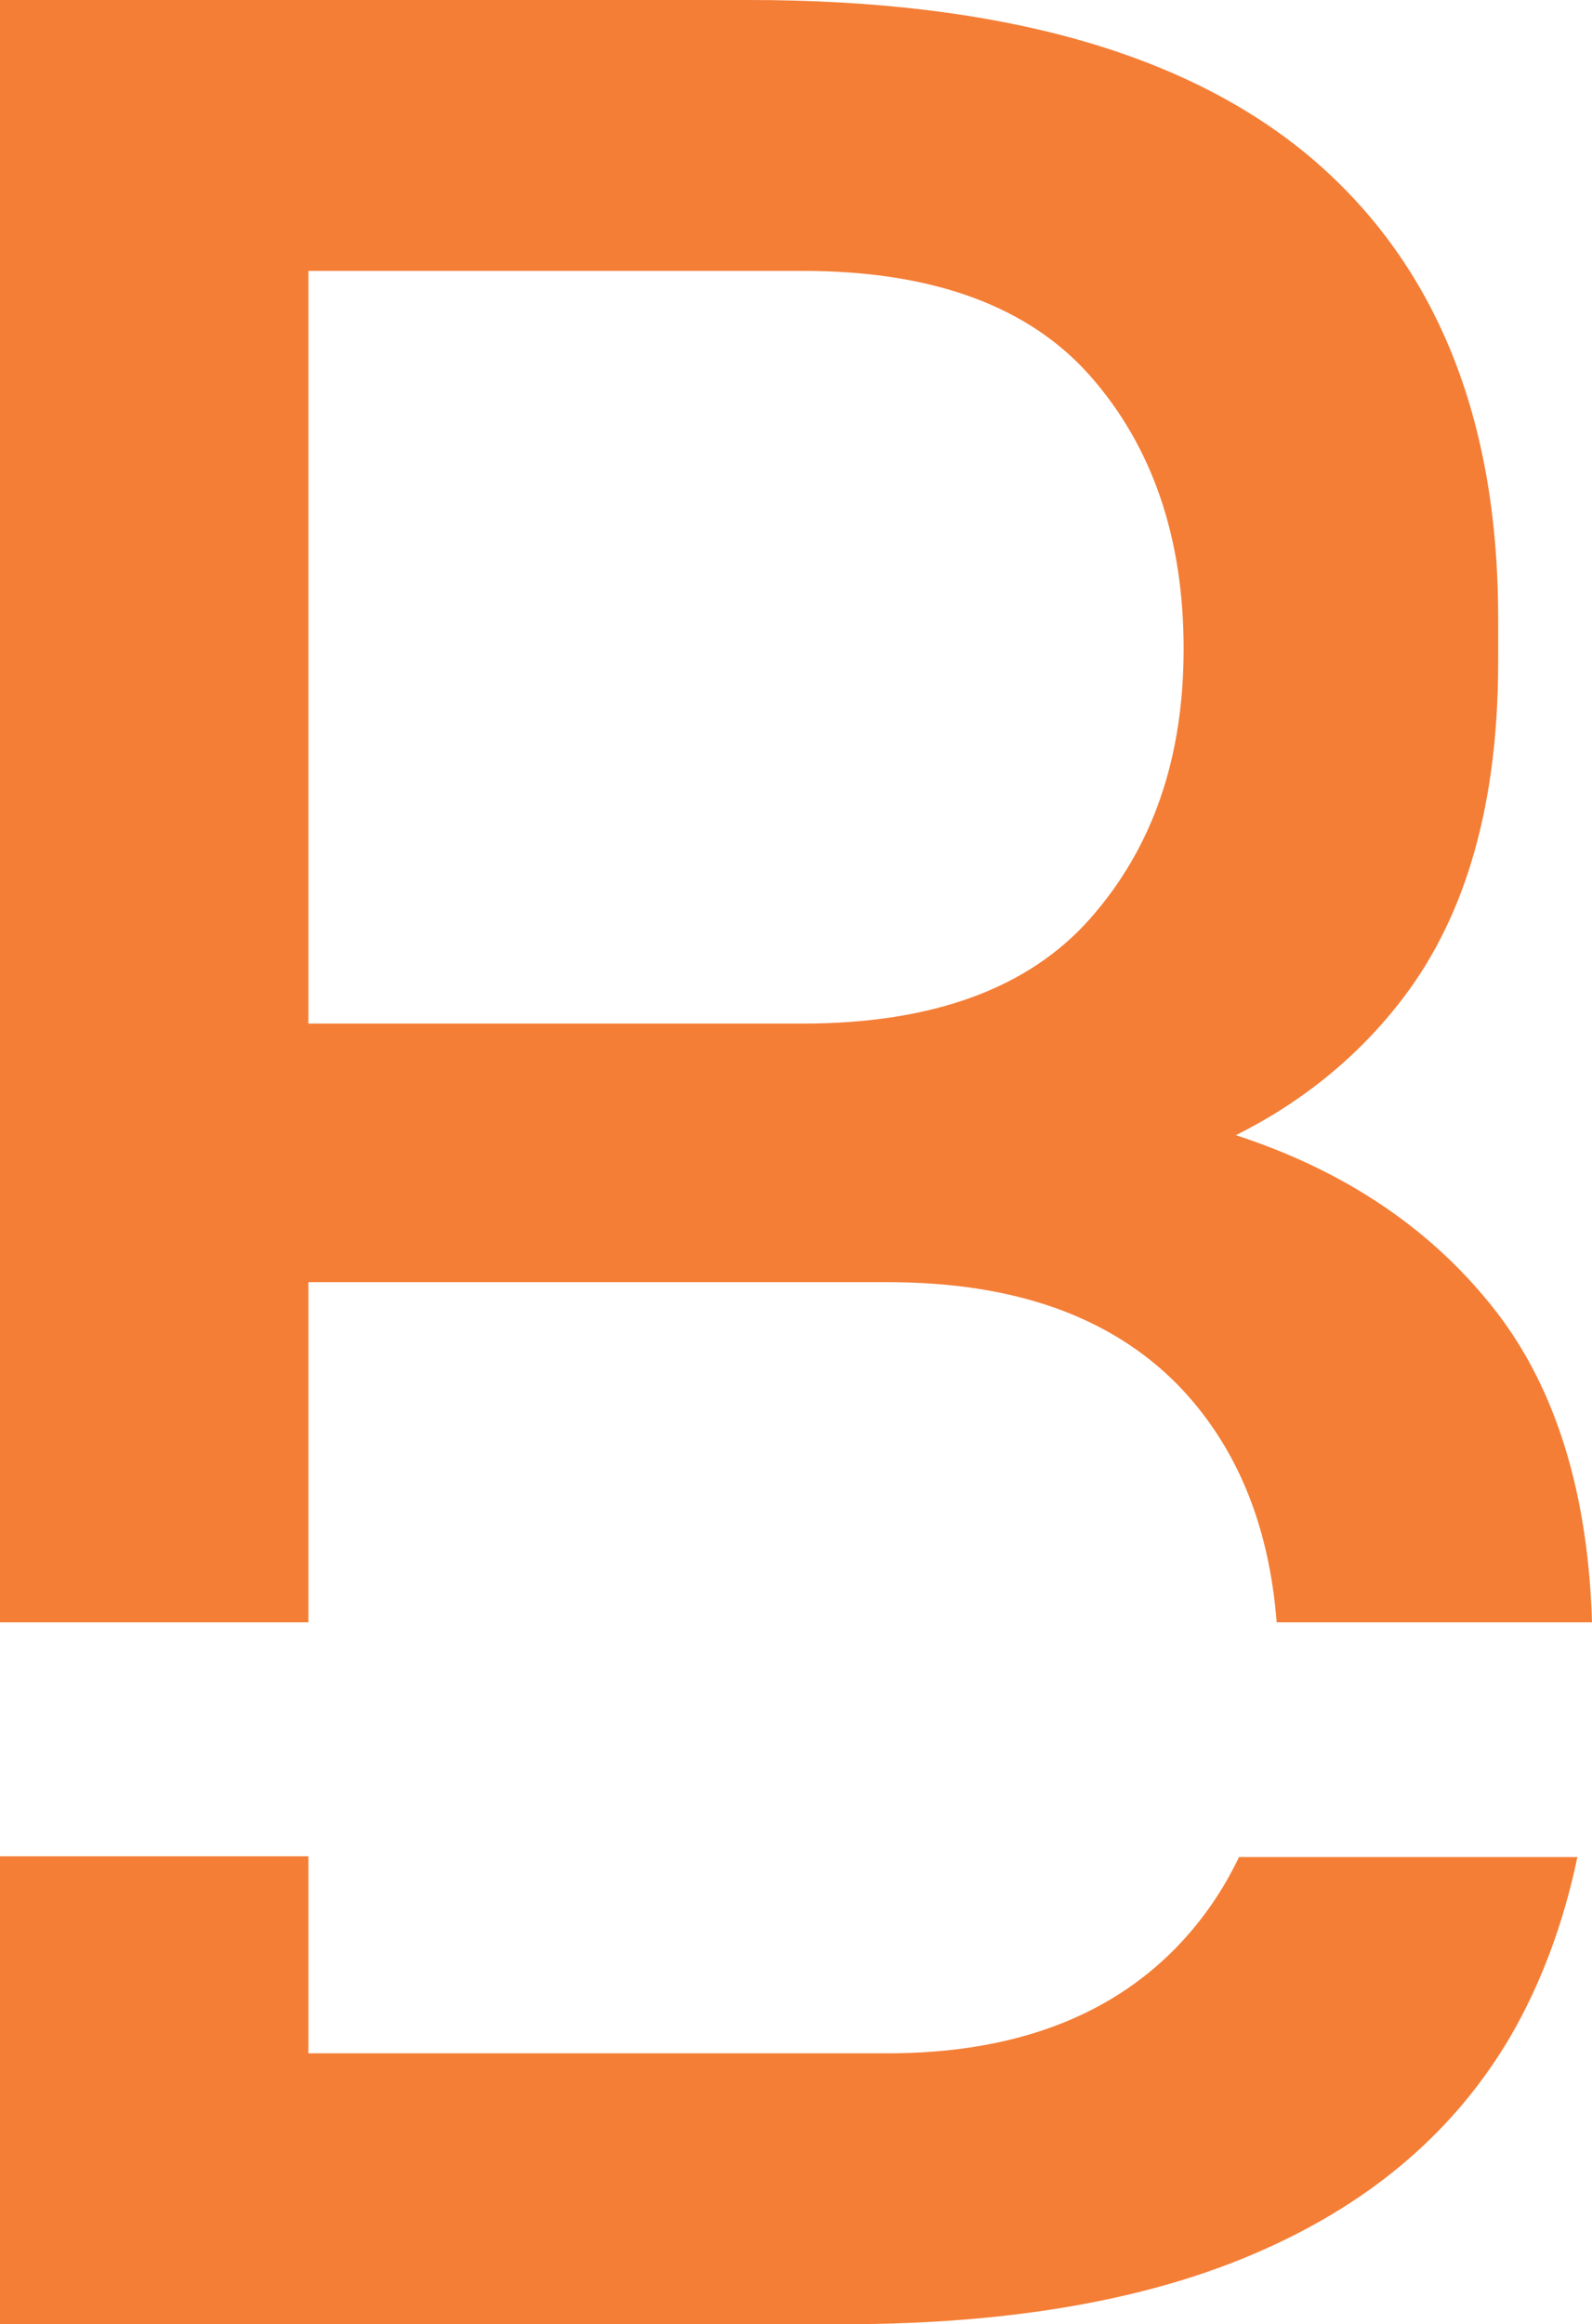 <svg xmlns="http://www.w3.org/2000/svg" xmlns:xlink="http://www.w3.org/1999/xlink" id="Layer_1" x="0px" y="0px" viewBox="0 0 207 302" style="enable-background:new 0 0 207 302;" xml:space="preserve"><style type="text/css">	.st0{fill:#F47E36;}</style><path class="st0" d="M40.1,166.6h75.3c16.4,0,28.9,4.4,37.7,13.3c7.6,7.8,11.9,18.1,12.9,30.9H207c-0.5-16.8-4.7-30.3-12.4-40.3 c-8.2-10.6-19.5-18.3-33.9-23c8.8-4.4,16.1-10.4,21.8-17.9c8.2-10.8,12.3-25.3,12.3-43.6v-5.7c0-25.9-8-45.8-24.1-59.6 C154.5,6.9,130.1,0,97.4,0H0v210.8h40.1V166.6z M40.1,35.2h64.3c16.9,0,29.4,4.6,37.4,13.7c8,9.1,12.1,20.9,12.1,35.4 c0,14.2-4,25.8-12.1,35c-8,9.1-20.5,13.7-37.4,13.7H40.1V35.2z M152.9,253.1c-8.9,9.1-21.4,13.7-37.5,13.7H40.1v-25.6H0V302h109.7 c21.8,0,40-3.2,54.4-9.6c14.5-6.4,25.2-15.7,32.3-27.8c4-6.9,6.9-14.7,8.7-23.3h-44C159,245.7,156.3,249.6,152.9,253.1z"></path></svg>
